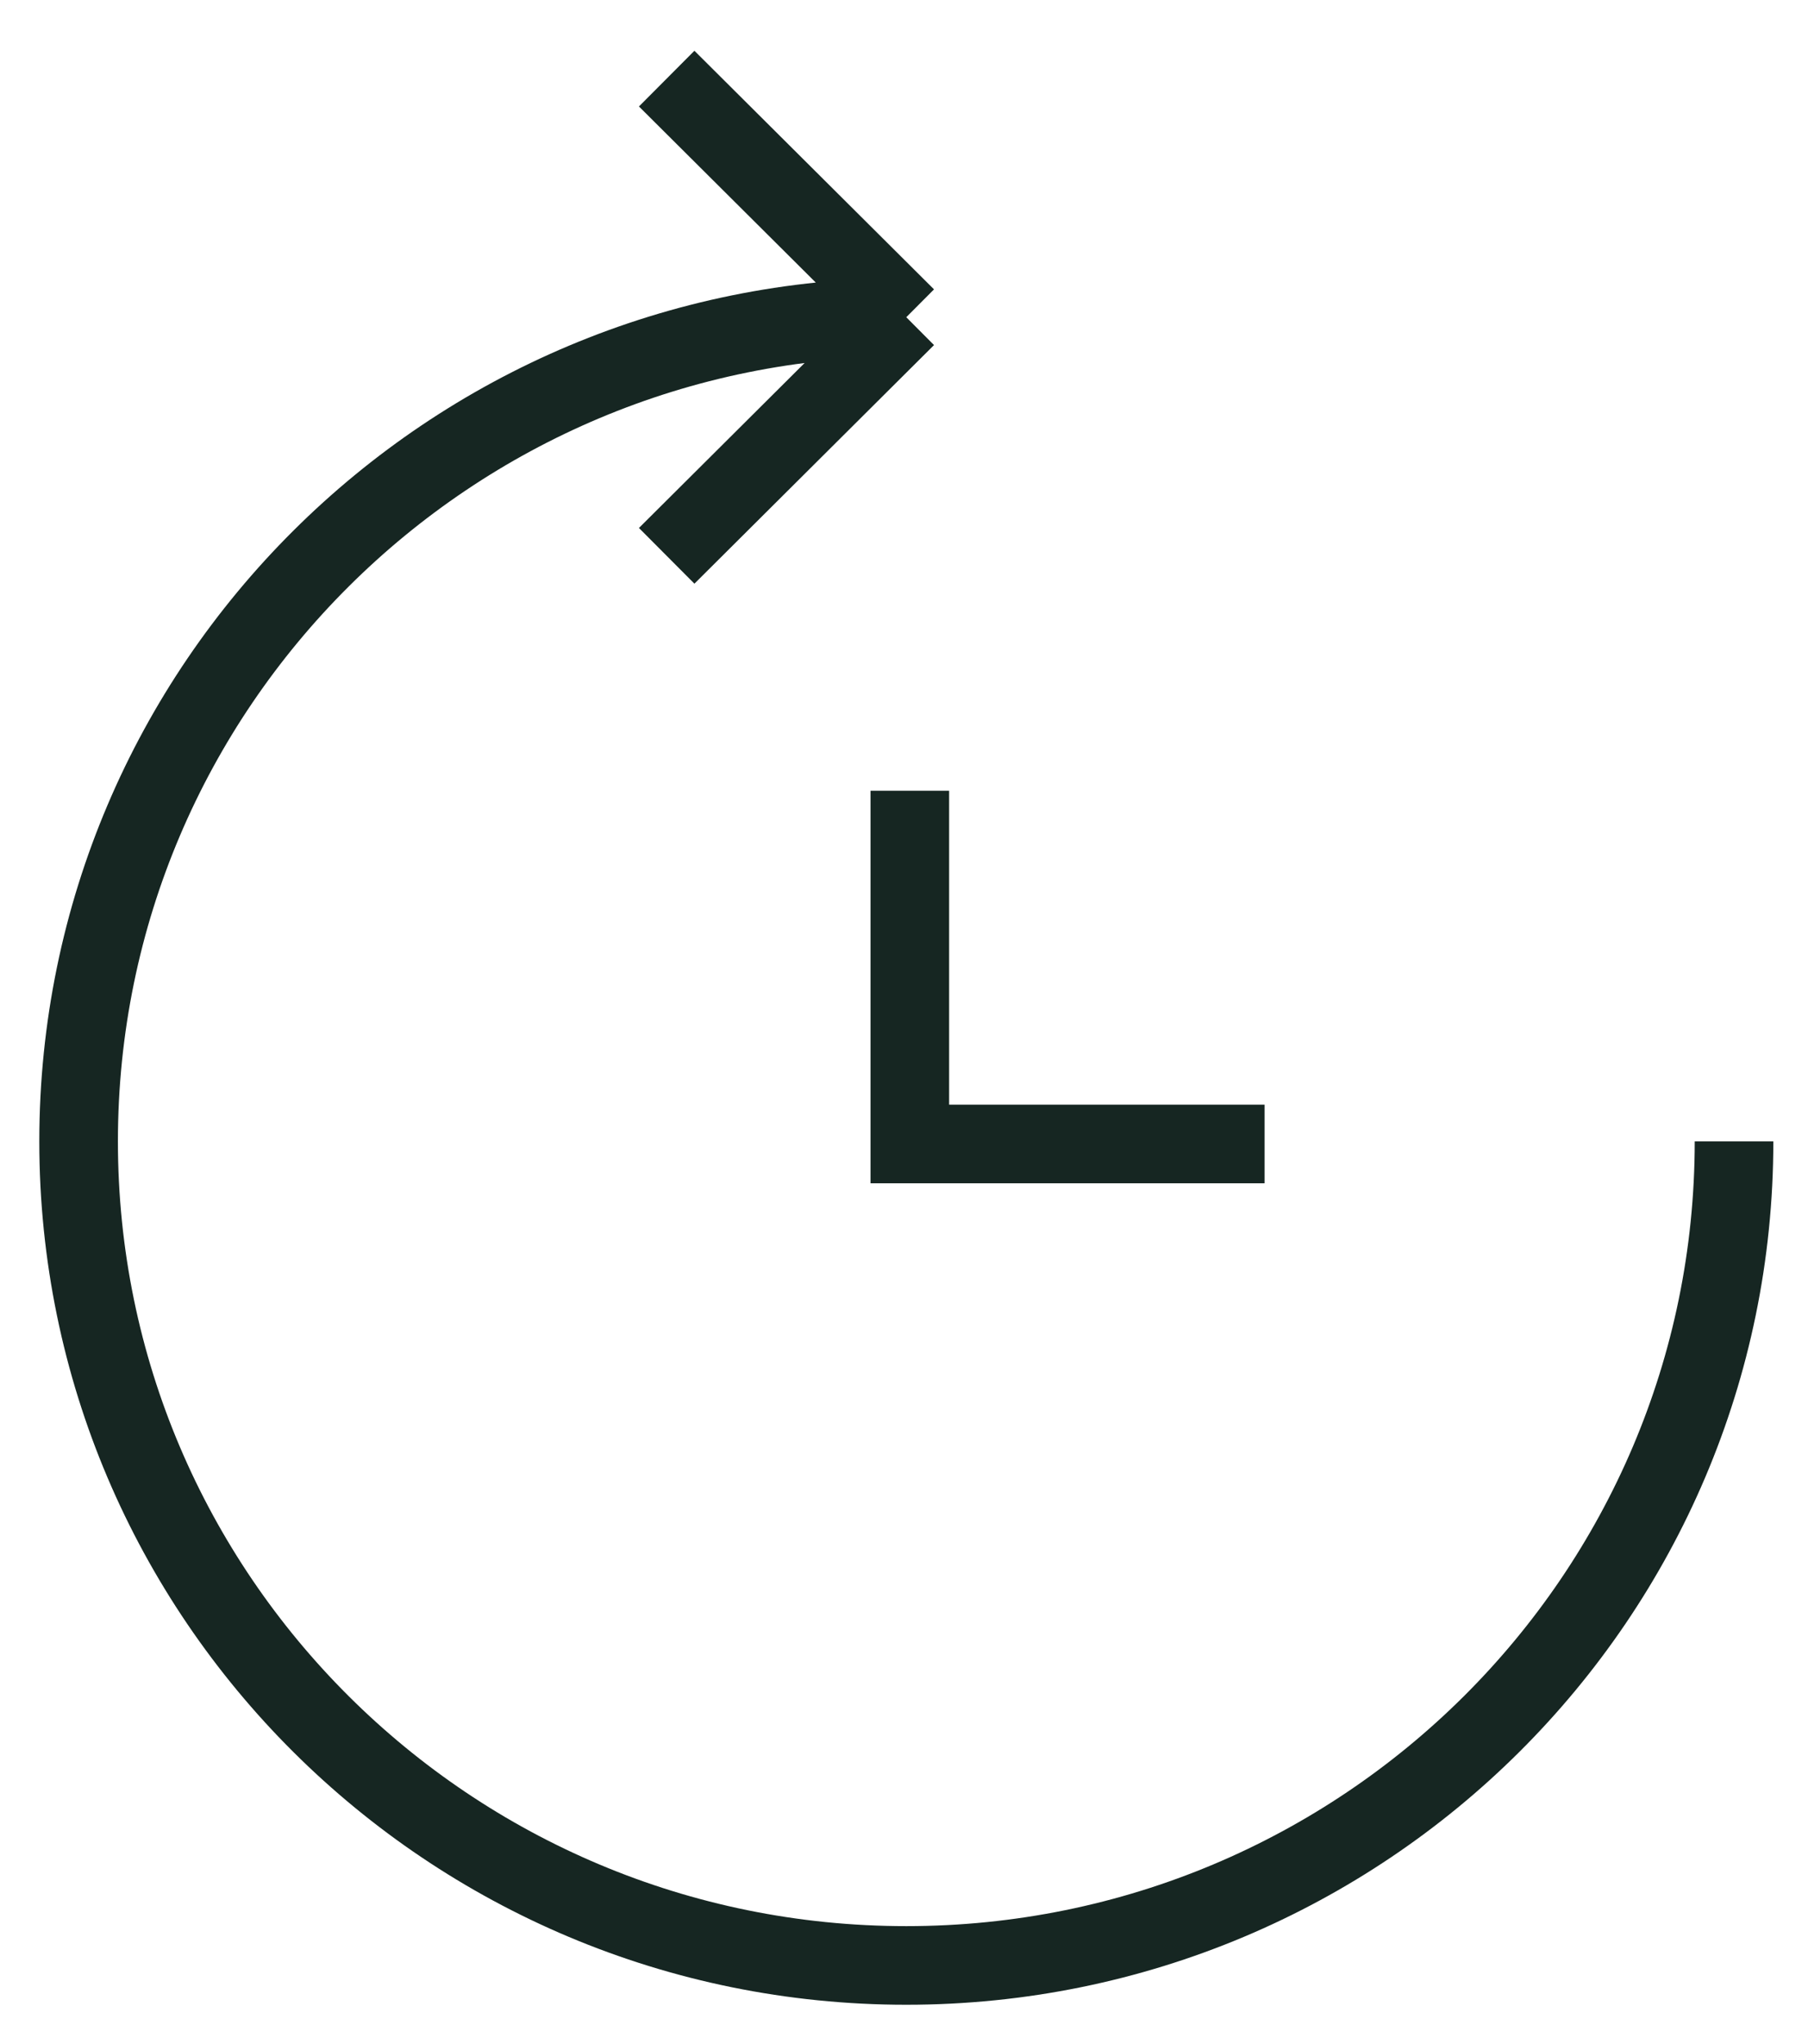 <?xml version="1.0" encoding="UTF-8"?> <svg xmlns="http://www.w3.org/2000/svg" width="23" height="26" viewBox="0 0 23 26" fill="none"><path d="M16.087 14.551H11.574V10.058" stroke="#162622" stroke-miterlimit="10"></path><path d="M22.059 14.518C22.059 20.307 17.345 25 11.529 25C5.714 25 1 20.307 1 14.518C1 8.728 5.714 4.035 11.529 4.035M11.529 4.035L8.481 7.07M11.529 4.035L8.481 1" stroke="#162622" stroke-linejoin="bevel"></path></svg> 
